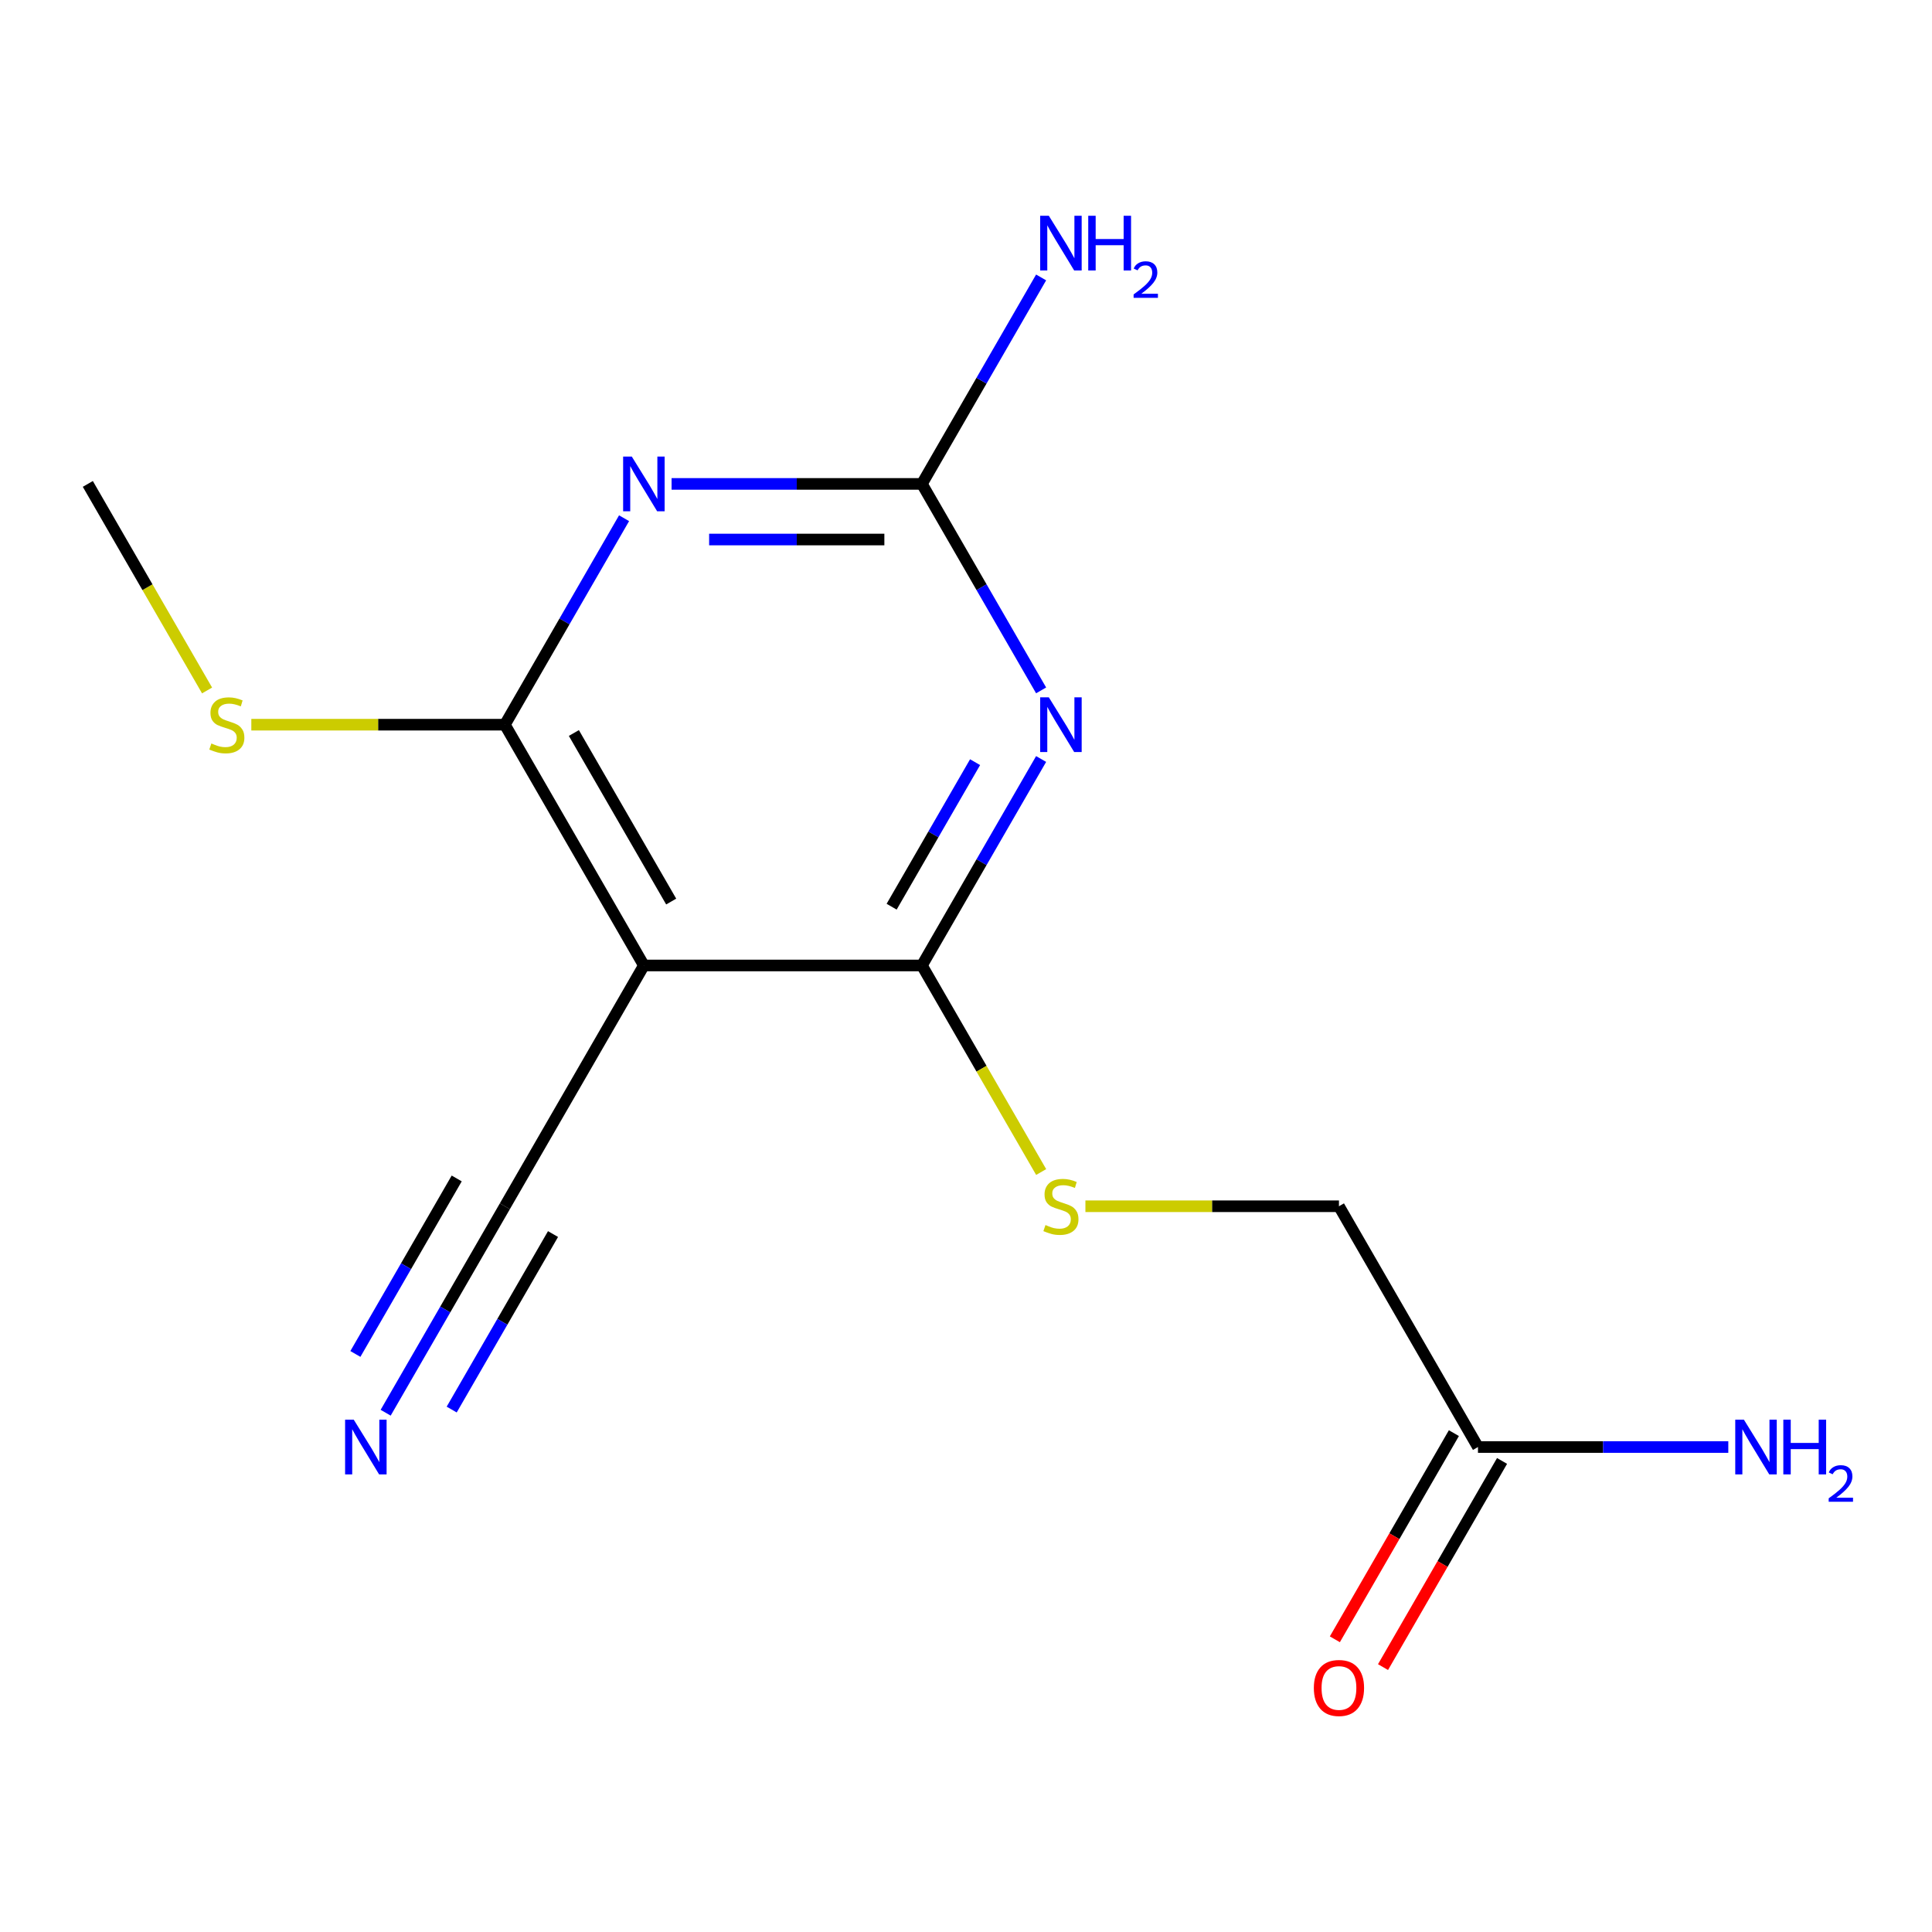 <?xml version='1.0' encoding='iso-8859-1'?>
<svg version='1.1' baseProfile='full'
              xmlns='http://www.w3.org/2000/svg'
                      xmlns:rdkit='http://www.rdkit.org/xml'
                      xmlns:xlink='http://www.w3.org/1999/xlink'
                  xml:space='preserve'
width='1000px' height='1000px' viewBox='0 0 1000 1000'>
<!-- END OF HEADER -->
<rect style='opacity:1.0;fill:#FFFFFF;stroke:none' width='1000' height='1000' x='0' y='0'> </rect>
<path class='bond-1' d='M 538.88,392.857 L 508.03,446.292' style='fill:none;fill-rule:evenodd;stroke:#0000FF;stroke-width:6px;stroke-linecap:butt;stroke-linejoin:miter;stroke-opacity:1' />
<path class='bond-1' d='M 508.03,446.292 L 477.179,499.727' style='fill:none;fill-rule:evenodd;stroke:#000000;stroke-width:6px;stroke-linecap:butt;stroke-linejoin:miter;stroke-opacity:1' />
<path class='bond-1' d='M 504.7,394.497 L 483.104,431.901' style='fill:none;fill-rule:evenodd;stroke:#0000FF;stroke-width:6px;stroke-linecap:butt;stroke-linejoin:miter;stroke-opacity:1' />
<path class='bond-1' d='M 483.104,431.901 L 461.508,469.306' style='fill:none;fill-rule:evenodd;stroke:#000000;stroke-width:6px;stroke-linecap:butt;stroke-linejoin:miter;stroke-opacity:1' />
<path class='bond-4' d='M 538.88,357.342 L 508.03,303.906' style='fill:none;fill-rule:evenodd;stroke:#0000FF;stroke-width:6px;stroke-linecap:butt;stroke-linejoin:miter;stroke-opacity:1' />
<path class='bond-4' d='M 508.03,303.906 L 477.179,250.471' style='fill:none;fill-rule:evenodd;stroke:#000000;stroke-width:6px;stroke-linecap:butt;stroke-linejoin:miter;stroke-opacity:1' />
<path class='bond-0' d='M 347.608,250.471 L 412.394,250.471' style='fill:none;fill-rule:evenodd;stroke:#0000FF;stroke-width:6px;stroke-linecap:butt;stroke-linejoin:miter;stroke-opacity:1' />
<path class='bond-0' d='M 412.394,250.471 L 477.179,250.471' style='fill:none;fill-rule:evenodd;stroke:#000000;stroke-width:6px;stroke-linecap:butt;stroke-linejoin:miter;stroke-opacity:1' />
<path class='bond-0' d='M 367.044,279.253 L 412.394,279.253' style='fill:none;fill-rule:evenodd;stroke:#0000FF;stroke-width:6px;stroke-linecap:butt;stroke-linejoin:miter;stroke-opacity:1' />
<path class='bond-0' d='M 412.394,279.253 L 457.743,279.253' style='fill:none;fill-rule:evenodd;stroke:#000000;stroke-width:6px;stroke-linecap:butt;stroke-linejoin:miter;stroke-opacity:1' />
<path class='bond-3' d='M 323.018,268.229 L 292.167,321.664' style='fill:none;fill-rule:evenodd;stroke:#0000FF;stroke-width:6px;stroke-linecap:butt;stroke-linejoin:miter;stroke-opacity:1' />
<path class='bond-3' d='M 292.167,321.664 L 261.317,375.099' style='fill:none;fill-rule:evenodd;stroke:#000000;stroke-width:6px;stroke-linecap:butt;stroke-linejoin:miter;stroke-opacity:1' />
<path class='bond-2' d='M 477.179,499.727 L 333.271,499.727' style='fill:none;fill-rule:evenodd;stroke:#000000;stroke-width:6px;stroke-linecap:butt;stroke-linejoin:miter;stroke-opacity:1' />
<path class='bond-7' d='M 477.179,499.727 L 508.041,553.182' style='fill:none;fill-rule:evenodd;stroke:#000000;stroke-width:6px;stroke-linecap:butt;stroke-linejoin:miter;stroke-opacity:1' />
<path class='bond-7' d='M 508.041,553.182 L 538.903,606.638' style='fill:none;fill-rule:evenodd;stroke:#CCCC00;stroke-width:6px;stroke-linecap:butt;stroke-linejoin:miter;stroke-opacity:1' />
<path class='bond-5' d='M 333.271,499.727 L 261.317,624.355' style='fill:none;fill-rule:evenodd;stroke:#000000;stroke-width:6px;stroke-linecap:butt;stroke-linejoin:miter;stroke-opacity:1' />
<path class='bond-15' d='M 333.271,499.727 L 261.317,375.099' style='fill:none;fill-rule:evenodd;stroke:#000000;stroke-width:6px;stroke-linecap:butt;stroke-linejoin:miter;stroke-opacity:1' />
<path class='bond-15' d='M 347.403,466.642 L 297.035,379.403' style='fill:none;fill-rule:evenodd;stroke:#000000;stroke-width:6px;stroke-linecap:butt;stroke-linejoin:miter;stroke-opacity:1' />
<path class='bond-9' d='M 261.317,375.099 L 195.701,375.099' style='fill:none;fill-rule:evenodd;stroke:#000000;stroke-width:6px;stroke-linecap:butt;stroke-linejoin:miter;stroke-opacity:1' />
<path class='bond-9' d='M 195.701,375.099 L 130.086,375.099' style='fill:none;fill-rule:evenodd;stroke:#CCCC00;stroke-width:6px;stroke-linecap:butt;stroke-linejoin:miter;stroke-opacity:1' />
<path class='bond-11' d='M 477.179,250.471 L 508.03,197.036' style='fill:none;fill-rule:evenodd;stroke:#000000;stroke-width:6px;stroke-linecap:butt;stroke-linejoin:miter;stroke-opacity:1' />
<path class='bond-11' d='M 508.03,197.036 L 538.88,143.601' style='fill:none;fill-rule:evenodd;stroke:#0000FF;stroke-width:6px;stroke-linecap:butt;stroke-linejoin:miter;stroke-opacity:1' />
<path class='bond-6' d='M 261.317,624.355 L 230.466,677.791' style='fill:none;fill-rule:evenodd;stroke:#000000;stroke-width:6px;stroke-linecap:butt;stroke-linejoin:miter;stroke-opacity:1' />
<path class='bond-6' d='M 230.466,677.791 L 199.615,731.226' style='fill:none;fill-rule:evenodd;stroke:#0000FF;stroke-width:6px;stroke-linecap:butt;stroke-linejoin:miter;stroke-opacity:1' />
<path class='bond-6' d='M 236.391,609.965 L 210.168,655.384' style='fill:none;fill-rule:evenodd;stroke:#000000;stroke-width:6px;stroke-linecap:butt;stroke-linejoin:miter;stroke-opacity:1' />
<path class='bond-6' d='M 210.168,655.384 L 183.945,700.804' style='fill:none;fill-rule:evenodd;stroke:#0000FF;stroke-width:6px;stroke-linecap:butt;stroke-linejoin:miter;stroke-opacity:1' />
<path class='bond-6' d='M 286.242,638.746 L 260.019,684.166' style='fill:none;fill-rule:evenodd;stroke:#000000;stroke-width:6px;stroke-linecap:butt;stroke-linejoin:miter;stroke-opacity:1' />
<path class='bond-6' d='M 260.019,684.166 L 233.796,729.586' style='fill:none;fill-rule:evenodd;stroke:#0000FF;stroke-width:6px;stroke-linecap:butt;stroke-linejoin:miter;stroke-opacity:1' />
<path class='bond-12' d='M 561.81,624.355 L 627.426,624.355' style='fill:none;fill-rule:evenodd;stroke:#CCCC00;stroke-width:6px;stroke-linecap:butt;stroke-linejoin:miter;stroke-opacity:1' />
<path class='bond-12' d='M 627.426,624.355 L 693.041,624.355' style='fill:none;fill-rule:evenodd;stroke:#000000;stroke-width:6px;stroke-linecap:butt;stroke-linejoin:miter;stroke-opacity:1' />
<path class='bond-8' d='M 764.995,748.983 L 693.041,624.355' style='fill:none;fill-rule:evenodd;stroke:#000000;stroke-width:6px;stroke-linecap:butt;stroke-linejoin:miter;stroke-opacity:1' />
<path class='bond-10' d='M 752.532,741.788 L 721.727,795.143' style='fill:none;fill-rule:evenodd;stroke:#000000;stroke-width:6px;stroke-linecap:butt;stroke-linejoin:miter;stroke-opacity:1' />
<path class='bond-10' d='M 721.727,795.143 L 690.923,848.498' style='fill:none;fill-rule:evenodd;stroke:#FF0000;stroke-width:6px;stroke-linecap:butt;stroke-linejoin:miter;stroke-opacity:1' />
<path class='bond-10' d='M 777.458,756.179 L 746.653,809.534' style='fill:none;fill-rule:evenodd;stroke:#000000;stroke-width:6px;stroke-linecap:butt;stroke-linejoin:miter;stroke-opacity:1' />
<path class='bond-10' d='M 746.653,809.534 L 715.848,862.889' style='fill:none;fill-rule:evenodd;stroke:#FF0000;stroke-width:6px;stroke-linecap:butt;stroke-linejoin:miter;stroke-opacity:1' />
<path class='bond-13' d='M 764.995,748.983 L 829.78,748.983' style='fill:none;fill-rule:evenodd;stroke:#000000;stroke-width:6px;stroke-linecap:butt;stroke-linejoin:miter;stroke-opacity:1' />
<path class='bond-13' d='M 829.78,748.983 L 894.565,748.983' style='fill:none;fill-rule:evenodd;stroke:#0000FF;stroke-width:6px;stroke-linecap:butt;stroke-linejoin:miter;stroke-opacity:1' />
<path class='bond-14' d='M 107.179,357.382 L 76.317,303.926' style='fill:none;fill-rule:evenodd;stroke:#CCCC00;stroke-width:6px;stroke-linecap:butt;stroke-linejoin:miter;stroke-opacity:1' />
<path class='bond-14' d='M 76.317,303.926 L 45.455,250.471' style='fill:none;fill-rule:evenodd;stroke:#000000;stroke-width:6px;stroke-linecap:butt;stroke-linejoin:miter;stroke-opacity:1' />
<path  class='atom-0' d='M 542.873 360.939
L 552.153 375.939
Q 553.073 377.419, 554.553 380.099
Q 556.033 382.779, 556.113 382.939
L 556.113 360.939
L 559.873 360.939
L 559.873 389.259
L 555.993 389.259
L 546.033 372.859
Q 544.873 370.939, 543.633 368.739
Q 542.433 366.539, 542.073 365.859
L 542.073 389.259
L 538.393 389.259
L 538.393 360.939
L 542.873 360.939
' fill='#0000FF'/>
<path  class='atom-1' d='M 327.011 236.311
L 336.291 251.311
Q 337.211 252.791, 338.691 255.471
Q 340.171 258.151, 340.251 258.311
L 340.251 236.311
L 344.011 236.311
L 344.011 264.631
L 340.131 264.631
L 330.171 248.231
Q 329.011 246.311, 327.771 244.111
Q 326.571 241.911, 326.211 241.231
L 326.211 264.631
L 322.531 264.631
L 322.531 236.311
L 327.011 236.311
' fill='#0000FF'/>
<path  class='atom-7' d='M 183.103 734.823
L 192.383 749.823
Q 193.303 751.303, 194.783 753.983
Q 196.263 756.663, 196.343 756.823
L 196.343 734.823
L 200.103 734.823
L 200.103 763.143
L 196.223 763.143
L 186.263 746.743
Q 185.103 744.823, 183.863 742.623
Q 182.663 740.423, 182.303 739.743
L 182.303 763.143
L 178.623 763.143
L 178.623 734.823
L 183.103 734.823
' fill='#0000FF'/>
<path  class='atom-8' d='M 541.133 634.075
Q 541.453 634.195, 542.773 634.755
Q 544.093 635.315, 545.533 635.675
Q 547.013 635.995, 548.453 635.995
Q 551.133 635.995, 552.693 634.715
Q 554.253 633.395, 554.253 631.115
Q 554.253 629.555, 553.453 628.595
Q 552.693 627.635, 551.493 627.115
Q 550.293 626.595, 548.293 625.995
Q 545.773 625.235, 544.253 624.515
Q 542.773 623.795, 541.693 622.275
Q 540.653 620.755, 540.653 618.195
Q 540.653 614.635, 543.053 612.435
Q 545.493 610.235, 550.293 610.235
Q 553.573 610.235, 557.293 611.795
L 556.373 614.875
Q 552.973 613.475, 550.413 613.475
Q 547.653 613.475, 546.133 614.635
Q 544.613 615.755, 544.653 617.715
Q 544.653 619.235, 545.413 620.155
Q 546.213 621.075, 547.333 621.595
Q 548.493 622.115, 550.413 622.715
Q 552.973 623.515, 554.493 624.315
Q 556.013 625.115, 557.093 626.755
Q 558.213 628.355, 558.213 631.115
Q 558.213 635.035, 555.573 637.155
Q 552.973 639.235, 548.613 639.235
Q 546.093 639.235, 544.173 638.675
Q 542.293 638.155, 540.053 637.235
L 541.133 634.075
' fill='#CCCC00'/>
<path  class='atom-10' d='M 109.409 384.819
Q 109.729 384.939, 111.049 385.499
Q 112.369 386.059, 113.809 386.419
Q 115.289 386.739, 116.729 386.739
Q 119.409 386.739, 120.969 385.459
Q 122.529 384.139, 122.529 381.859
Q 122.529 380.299, 121.729 379.339
Q 120.969 378.379, 119.769 377.859
Q 118.569 377.339, 116.569 376.739
Q 114.049 375.979, 112.529 375.259
Q 111.049 374.539, 109.969 373.019
Q 108.929 371.499, 108.929 368.939
Q 108.929 365.379, 111.329 363.179
Q 113.769 360.979, 118.569 360.979
Q 121.849 360.979, 125.569 362.539
L 124.649 365.619
Q 121.249 364.219, 118.689 364.219
Q 115.929 364.219, 114.409 365.379
Q 112.889 366.499, 112.929 368.459
Q 112.929 369.979, 113.689 370.899
Q 114.489 371.819, 115.609 372.339
Q 116.769 372.859, 118.689 373.459
Q 121.249 374.259, 122.769 375.059
Q 124.289 375.859, 125.369 377.499
Q 126.489 379.099, 126.489 381.859
Q 126.489 385.779, 123.849 387.899
Q 121.249 389.979, 116.889 389.979
Q 114.369 389.979, 112.449 389.419
Q 110.569 388.899, 108.329 387.979
L 109.409 384.819
' fill='#CCCC00'/>
<path  class='atom-11' d='M 680.041 873.691
Q 680.041 866.891, 683.401 863.091
Q 686.761 859.291, 693.041 859.291
Q 699.321 859.291, 702.681 863.091
Q 706.041 866.891, 706.041 873.691
Q 706.041 880.571, 702.641 884.491
Q 699.241 888.371, 693.041 888.371
Q 686.801 888.371, 683.401 884.491
Q 680.041 880.611, 680.041 873.691
M 693.041 885.171
Q 697.361 885.171, 699.681 882.291
Q 702.041 879.371, 702.041 873.691
Q 702.041 868.131, 699.681 865.331
Q 697.361 862.491, 693.041 862.491
Q 688.721 862.491, 686.361 865.291
Q 684.041 868.091, 684.041 873.691
Q 684.041 879.411, 686.361 882.291
Q 688.721 885.171, 693.041 885.171
' fill='#FF0000'/>
<path  class='atom-12' d='M 542.873 111.683
L 552.153 126.683
Q 553.073 128.163, 554.553 130.843
Q 556.033 133.523, 556.113 133.683
L 556.113 111.683
L 559.873 111.683
L 559.873 140.003
L 555.993 140.003
L 546.033 123.603
Q 544.873 121.683, 543.633 119.483
Q 542.433 117.283, 542.073 116.603
L 542.073 140.003
L 538.393 140.003
L 538.393 111.683
L 542.873 111.683
' fill='#0000FF'/>
<path  class='atom-12' d='M 563.273 111.683
L 567.113 111.683
L 567.113 123.723
L 581.593 123.723
L 581.593 111.683
L 585.433 111.683
L 585.433 140.003
L 581.593 140.003
L 581.593 126.923
L 567.113 126.923
L 567.113 140.003
L 563.273 140.003
L 563.273 111.683
' fill='#0000FF'/>
<path  class='atom-12' d='M 586.806 139.01
Q 587.492 137.241, 589.129 136.264
Q 590.766 135.261, 593.036 135.261
Q 595.861 135.261, 597.445 136.792
Q 599.029 138.323, 599.029 141.042
Q 599.029 143.814, 596.97 146.402
Q 594.937 148.989, 590.713 152.051
L 599.346 152.051
L 599.346 154.163
L 586.753 154.163
L 586.753 152.394
Q 590.238 149.913, 592.297 148.065
Q 594.382 146.217, 595.386 144.554
Q 596.389 142.89, 596.389 141.174
Q 596.389 139.379, 595.491 138.376
Q 594.594 137.373, 593.036 137.373
Q 591.531 137.373, 590.528 137.98
Q 589.525 138.587, 588.812 139.934
L 586.806 139.01
' fill='#0000FF'/>
<path  class='atom-14' d='M 902.643 734.823
L 911.923 749.823
Q 912.843 751.303, 914.323 753.983
Q 915.803 756.663, 915.883 756.823
L 915.883 734.823
L 919.643 734.823
L 919.643 763.143
L 915.763 763.143
L 905.803 746.743
Q 904.643 744.823, 903.403 742.623
Q 902.203 740.423, 901.843 739.743
L 901.843 763.143
L 898.163 763.143
L 898.163 734.823
L 902.643 734.823
' fill='#0000FF'/>
<path  class='atom-14' d='M 923.043 734.823
L 926.883 734.823
L 926.883 746.863
L 941.363 746.863
L 941.363 734.823
L 945.203 734.823
L 945.203 763.143
L 941.363 763.143
L 941.363 750.063
L 926.883 750.063
L 926.883 763.143
L 923.043 763.143
L 923.043 734.823
' fill='#0000FF'/>
<path  class='atom-14' d='M 946.576 762.15
Q 947.262 760.381, 948.899 759.404
Q 950.536 758.401, 952.806 758.401
Q 955.631 758.401, 957.215 759.932
Q 958.799 761.463, 958.799 764.183
Q 958.799 766.955, 956.74 769.542
Q 954.707 772.129, 950.483 775.191
L 959.116 775.191
L 959.116 777.303
L 946.523 777.303
L 946.523 775.535
Q 950.008 773.053, 952.067 771.205
Q 954.153 769.357, 955.156 767.694
Q 956.159 766.031, 956.159 764.315
Q 956.159 762.519, 955.261 761.516
Q 954.364 760.513, 952.806 760.513
Q 951.301 760.513, 950.298 761.12
Q 949.295 761.727, 948.582 763.074
L 946.576 762.15
' fill='#0000FF'/>
</svg>
